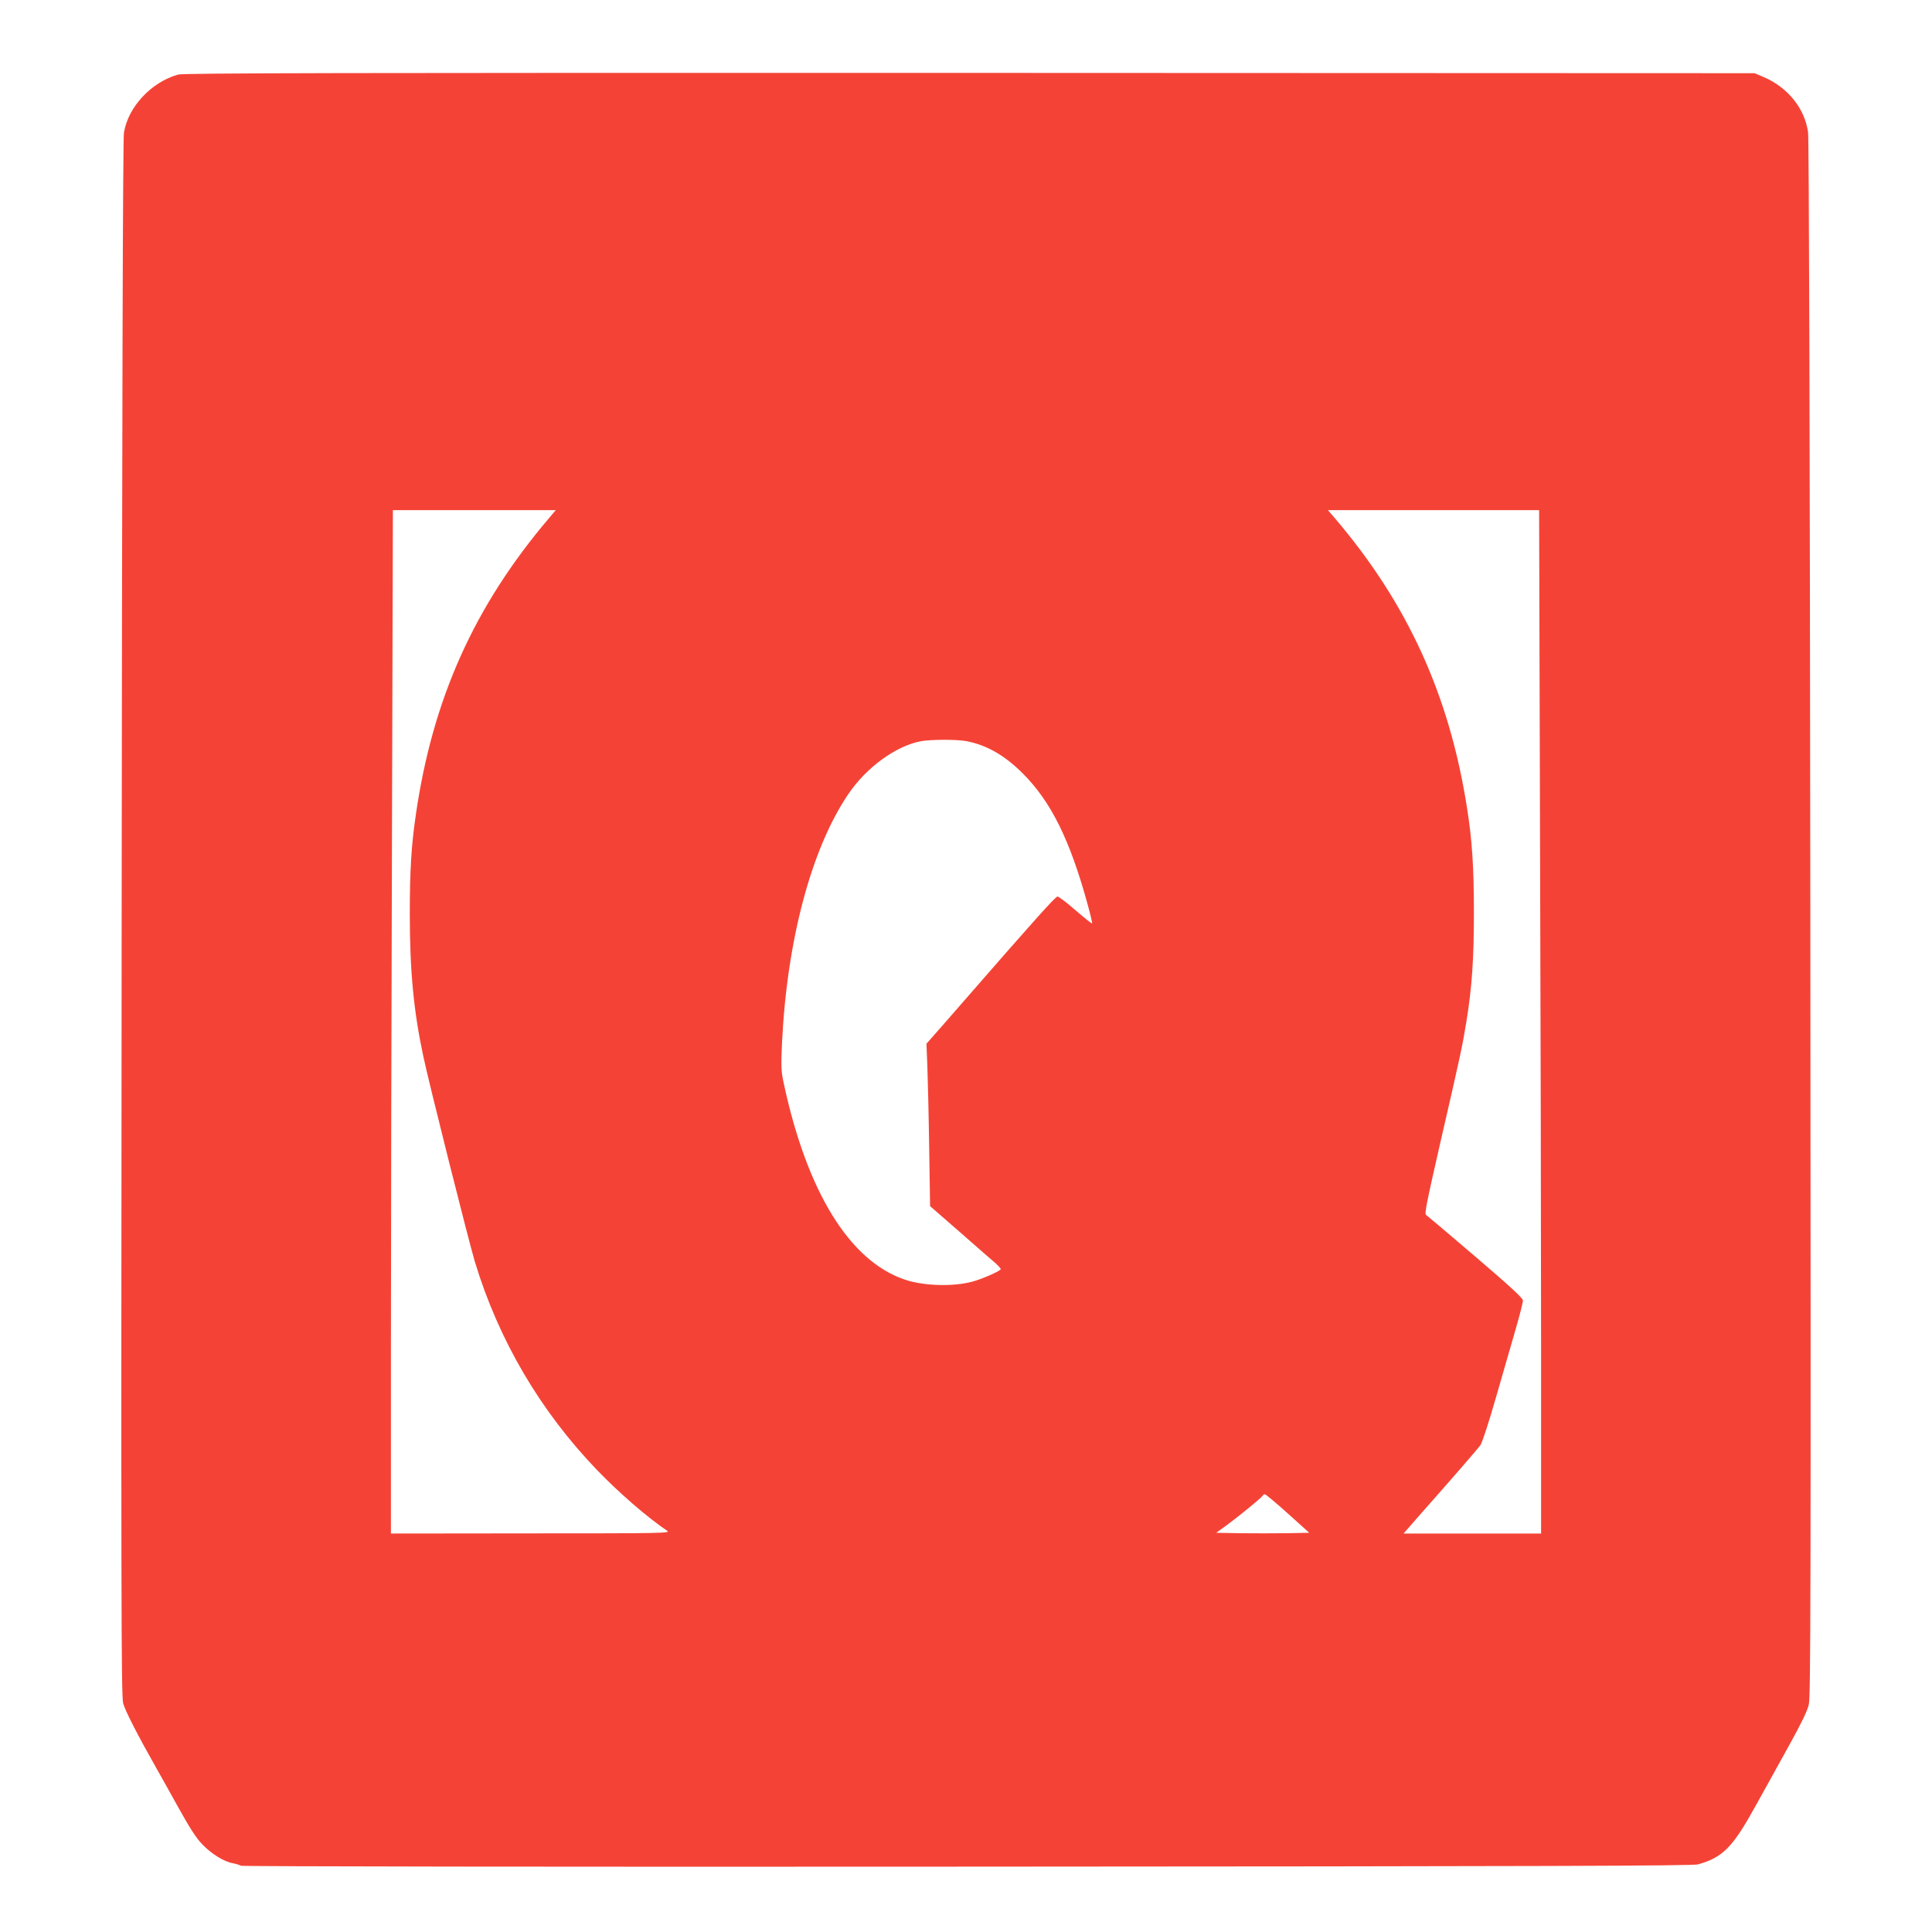 <?xml version="1.0" standalone="no"?>
<!DOCTYPE svg PUBLIC "-//W3C//DTD SVG 20010904//EN"
 "http://www.w3.org/TR/2001/REC-SVG-20010904/DTD/svg10.dtd">
<svg version="1.0" xmlns="http://www.w3.org/2000/svg"
 width="1280pt" height="1280pt" viewBox="0 0 1280 1280"
 preserveAspectRatio="xMidYMid meet">
<g transform="translate(0,1280) scale(0.1,-0.1)"
fill="#f44336" stroke="none">
<path d="M1180 12306 c-178 -50 -332 -215 -359 -386 -7 -43 -12 -1785 -15
-5207 -4 -4507 -3 -5149 10 -5198 13 -49 96 -211 223 -435 21 -36 84 -150 142
-254 76 -137 119 -204 159 -245 62 -65 146 -116 205 -126 22 -4 45 -12 51 -16
6 -5 2101 -8 4810 -6 3871 2 4808 5 4844 15 165 47 229 112 381 387 64 116
167 300 227 410 77 139 116 219 126 263 12 54 14 734 10 5205 -3 3178 -9 5168
-15 5210 -22 158 -133 297 -293 366 l-61 26 -5200 2 c-4159 1 -5209 -1 -5245
-11z m2458 -2938 c-495 -582 -772 -1198 -883 -1966 -30 -204 -40 -371 -40
-657 0 -374 25 -641 89 -941 37 -177 302 -1230 342 -1363 158 -521 434 -990
811 -1382 147 -152 327 -308 463 -401 24 -16 -27 -17 -902 -17 l-928 -1 0
1253 c0 688 3 2214 7 3390 l6 2137 540 0 539 0 -44 -52z m6565 -2085 c4 -1176
7 -2702 7 -3390 l0 -1253 -456 0 -455 0 103 118 c233 263 385 439 406 467 12
18 57 154 107 330 48 165 106 369 131 454 24 84 44 163 44 175 0 15 -84 93
-316 291 -174 149 -321 273 -326 276 -11 7 3 77 90 459 141 612 149 650 177
820 37 228 50 412 50 725 0 301 -12 482 -46 695 -117 747 -395 1354 -877 1919
l-44 51 699 0 700 0 6 -2137z m-3802 607 c134 -25 255 -94 375 -214 187 -187
312 -439 429 -865 19 -69 33 -127 30 -129 -2 -2 -51 37 -109 87 -57 50 -111
91 -120 91 -13 0 -135 -135 -635 -709 -31 -36 -96 -110 -144 -165 l-89 -101 6
-150 c3 -82 9 -325 12 -538 l6 -388 202 -176 c110 -97 216 -189 234 -204 17
-16 32 -32 32 -37 0 -10 -88 -51 -164 -76 -125 -42 -337 -39 -471 6 -367 124
-649 583 -803 1303 -17 80 -18 110 -11 265 33 683 195 1289 440 1650 120 176
313 317 479 349 63 12 237 13 301 1z m2131 -5117 l142 -128 -152 -3 c-83 -1
-221 -1 -307 0 l-157 3 69 50 c78 57 229 180 238 195 3 6 10 10 15 10 6 0 74
-57 152 -127z"/>
</g>
</svg>
